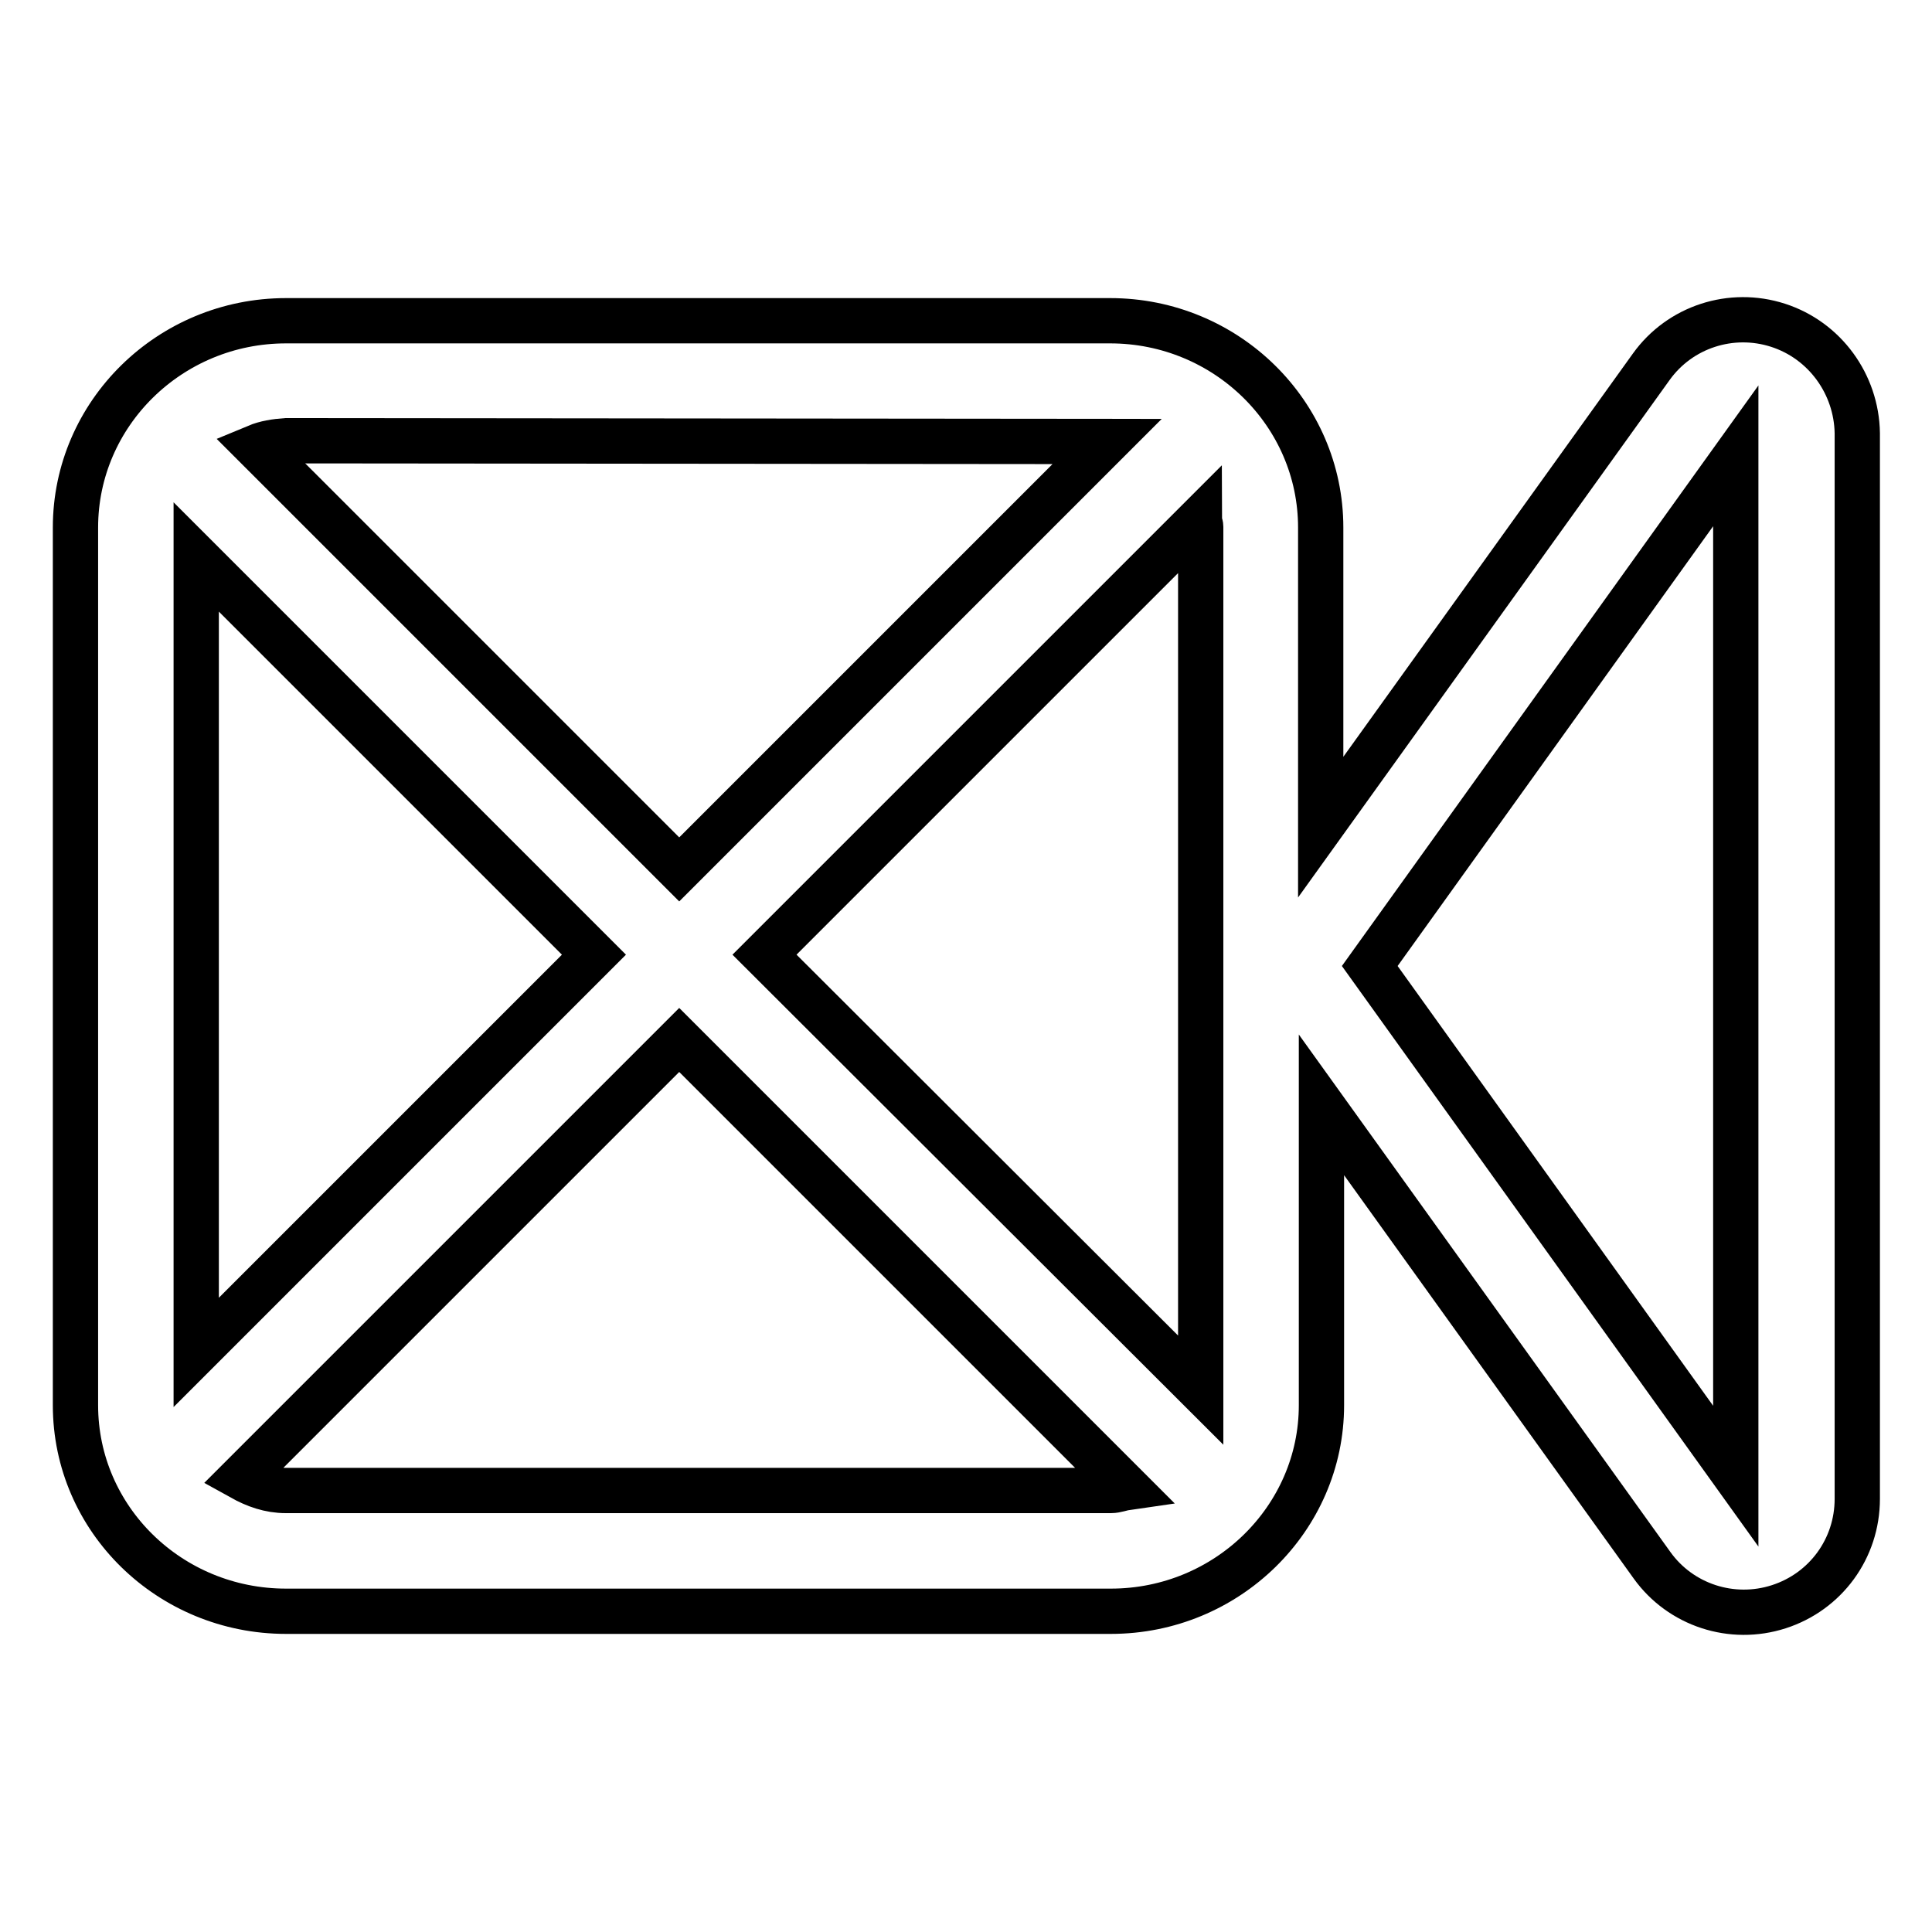 <?xml version="1.0" encoding="utf-8"?>
<!-- Svg Vector Icons : http://www.onlinewebfonts.com/icon -->
<!DOCTYPE svg PUBLIC "-//W3C//DTD SVG 1.1//EN" "http://www.w3.org/Graphics/SVG/1.1/DTD/svg11.dtd">
<svg version="1.1" xmlns="http://www.w3.org/2000/svg" xmlns:xlink="http://www.w3.org/1999/xlink" x="0px" y="0px" viewBox="0 0 256 256" enable-background="new 0 0 256 256" xml:space="preserve">
<g> <path stroke-width="6" fill-opacity="0" stroke="#000000"  d="M235.6,43.1c-6.2-2-13,0.2-16.8,5.5l-43.8,61V69.9c0-15.1-12.5-27.4-27.9-27.4H37.9 C22.5,42.5,10,54.8,10,69.9v116.3c0,15.1,12.5,27.3,27.9,27.3h109.3c15.4,0,27.9-12.3,27.9-27.3v-39.8l43.8,61 c3.8,5.3,10.6,7.5,16.8,5.5c6.2-2,10.4-7.7,10.4-14.3V57.4C246,50.9,241.8,45.1,235.6,43.1z M101.3,126.5l57.6-57.6 c0,0.3,0.2,0.6,0.2,0.9v114.4L101.3,126.5L101.3,126.5z M146.7,58.5L90,115.2l-56-56c1.2-0.5,2.5-0.7,3.9-0.8L146.7,58.5 L146.7,58.5z M26,179.2V73.8l52.7,52.7L26,179.2L26,179.2z M37.9,197.5c-2.2,0-4.1-0.7-5.9-1.7l58-58l59.3,59.3 c-0.7,0.1-1.4,0.4-2.1,0.4L37.9,197.5L37.9,197.5z M230,195.6L181.5,128L230,60.4V195.6L230,195.6z"/></g>
</svg>
